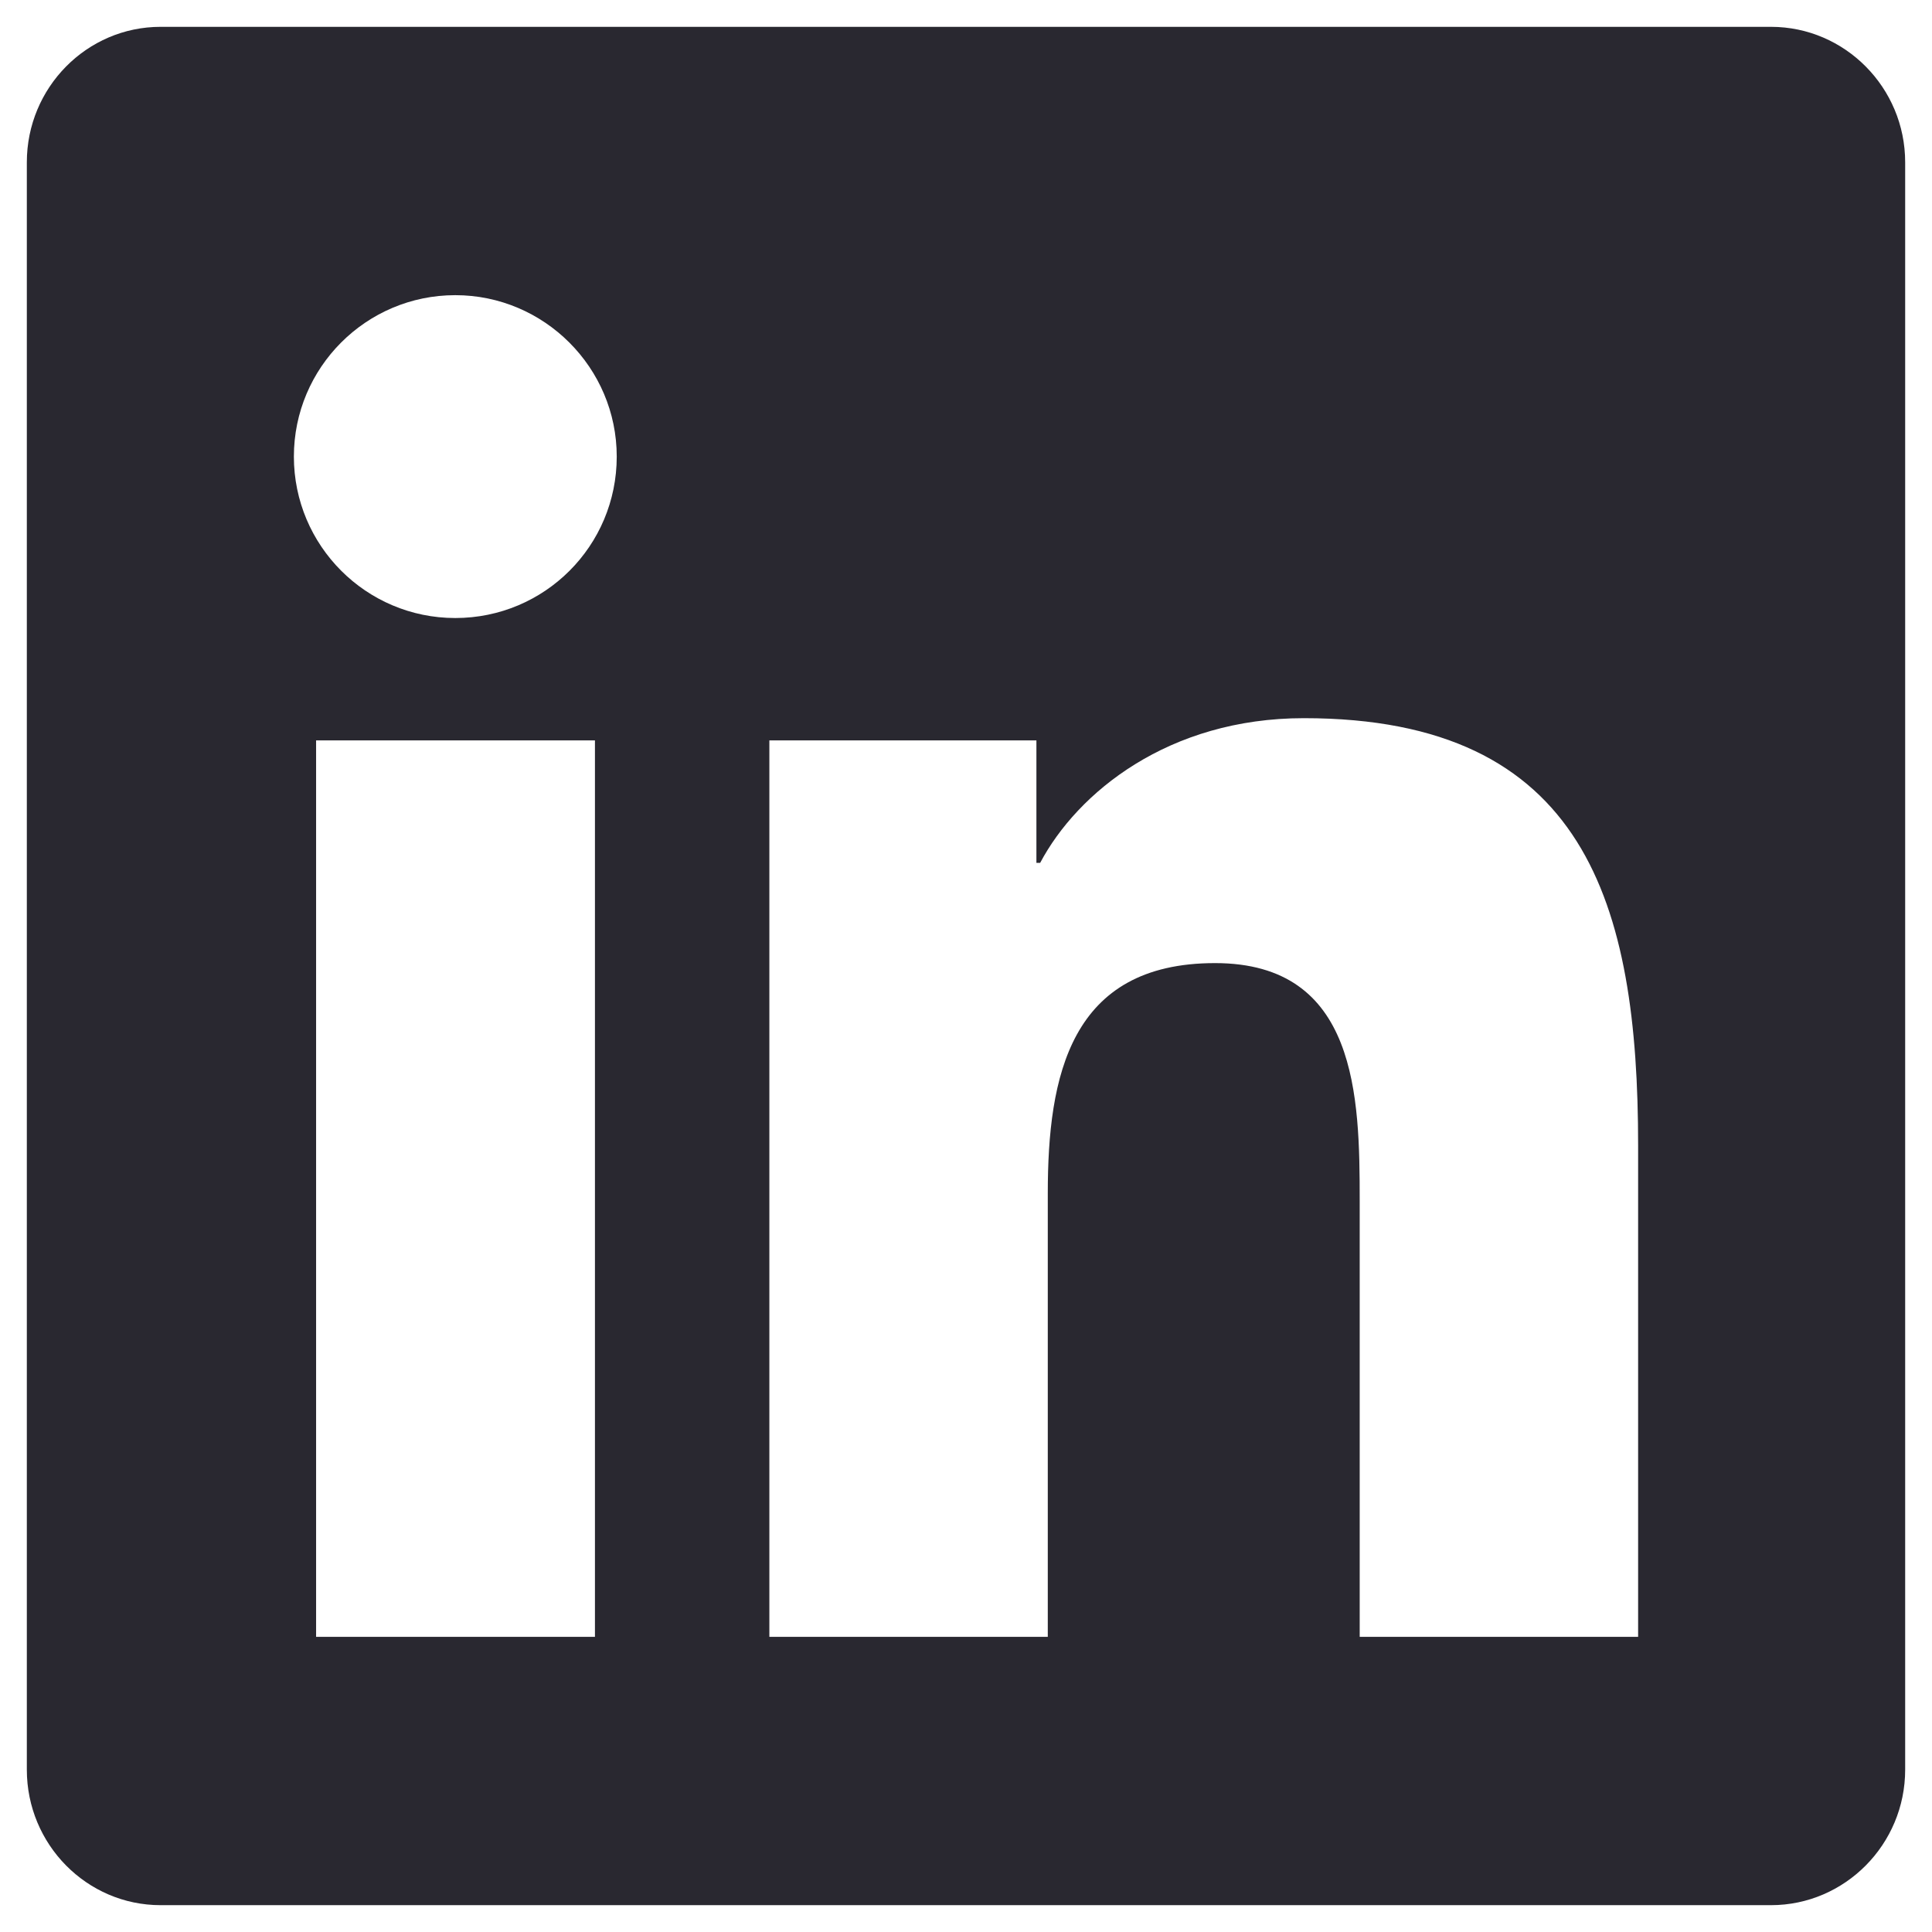 <svg width="18" height="18" viewBox="0 0 18 18" fill="none" xmlns="http://www.w3.org/2000/svg">
<path d="M16.5 0.25H1.496C0.809 0.25 0.25 0.816 0.25 1.512V16.488C0.25 17.184 0.809 17.75 1.496 17.75H16.5C17.188 17.75 17.75 17.184 17.75 16.488V1.512C17.75 0.816 17.188 0.25 16.5 0.25ZM5.539 15.25H2.945V6.898H5.543V15.25H5.539ZM4.242 5.758C3.41 5.758 2.738 5.082 2.738 4.254C2.738 3.426 3.41 2.75 4.242 2.75C5.07 2.75 5.746 3.426 5.746 4.254C5.746 5.086 5.074 5.758 4.242 5.758V5.758ZM15.262 15.25H12.668V11.188C12.668 10.219 12.648 8.973 11.32 8.973C9.969 8.973 9.762 10.027 9.762 11.117V15.25H7.168V6.898H9.656V8.039H9.691C10.039 7.383 10.887 6.691 12.148 6.691C14.773 6.691 15.262 8.422 15.262 10.672V15.25V15.25Z" fill="#292830"/>
</svg>
